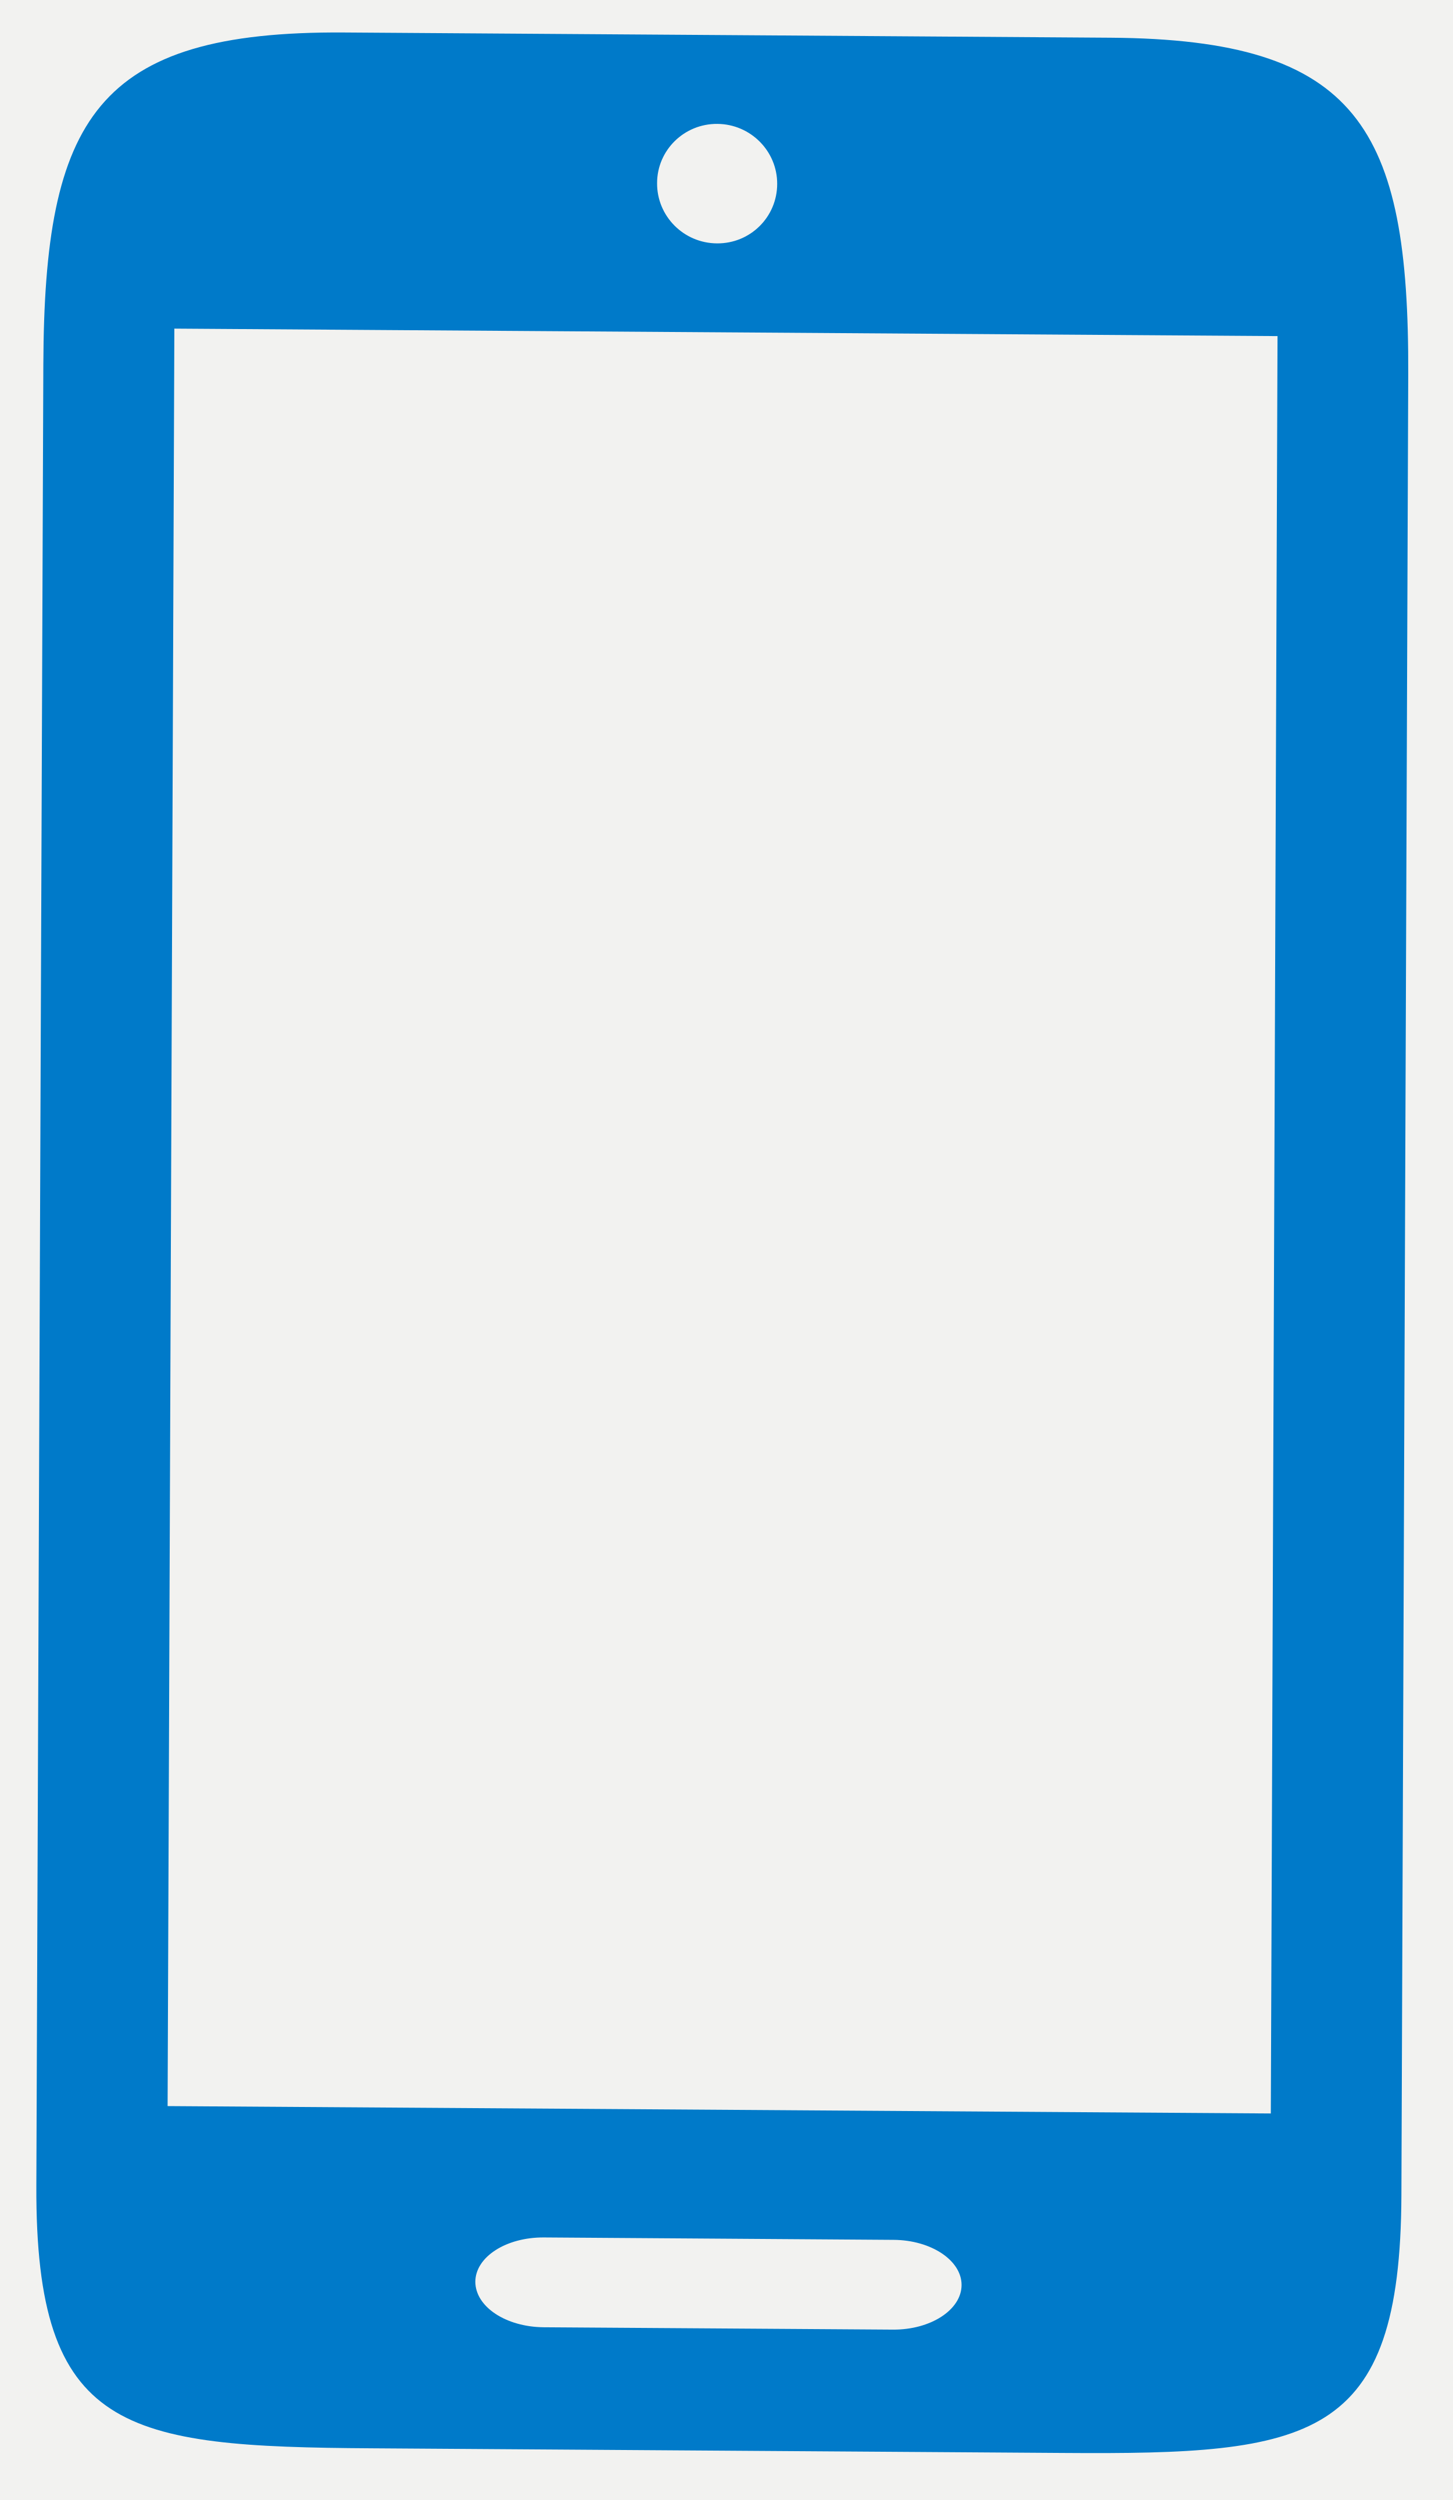 <?xml version="1.0" encoding="UTF-8"?>
<svg width="25px" height="43px" viewBox="0 0 25 43" version="1.1" xmlns="http://www.w3.org/2000/svg" xmlns:xlink="http://www.w3.org/1999/xlink">
    <!-- Generator: Sketch 48.2 (47327) - http://www.bohemiancoding.com/sketch -->
    <title>CallUs_Icon</title>
    <desc>Created with Sketch.</desc>
    <defs></defs>
    <g id="L_Desktop_Home_v5" stroke="none" stroke-width="1" fill="none" fill-rule="evenodd" transform="translate(-464, -675)">
        <rect id="Rectangle-2" fill="#F2F2F0" x="120" y="645" width="1201" height="120"></rect>
        <g id="Delivery_info_gray" transform="translate(210, 669)" fill="#007AC9" fill-rule="nonzero">
            <g id="CallUs_Icon" transform="translate(241, 0)">
                <path d="M42.357,38.224 C43.928,42.157 42.596,42.942 38.63,44.511 L27.563,48.896 C23.601,50.468 22.093,50.811 20.52,46.873 L8.899,17.789 C7.326,13.854 7.586,12.122 11.551,10.55 L23.815,5.692 C27.778,4.122 29.159,5.204 30.733,9.14 L42.357,38.224 Z M35.919,42.491 C35.762,42.098 35.143,41.97 34.543,42.209 L28.95,44.424 C28.342,44.665 27.983,45.178 28.141,45.573 C28.303,45.97 28.917,46.097 29.525,45.858 L35.113,43.644 C35.715,43.405 36.078,42.886 35.919,42.491 Z M28.402,9.374 L10.755,16.365 L22.1,44.755 L39.747,37.762 L28.402,9.374 Z M18.099,9.6 C17.567,9.809 17.307,10.408 17.518,10.932 C17.727,11.462 18.331,11.72 18.863,11.508 C19.395,11.298 19.652,10.701 19.44,10.173 C19.231,9.648 18.63,9.39 18.099,9.6 Z" id="Shape" transform="translate(25.5, 27.5) rotate(22) translate(-25.5, -27.5) "></path>
            </g>
        </g>
    </g>
</svg>